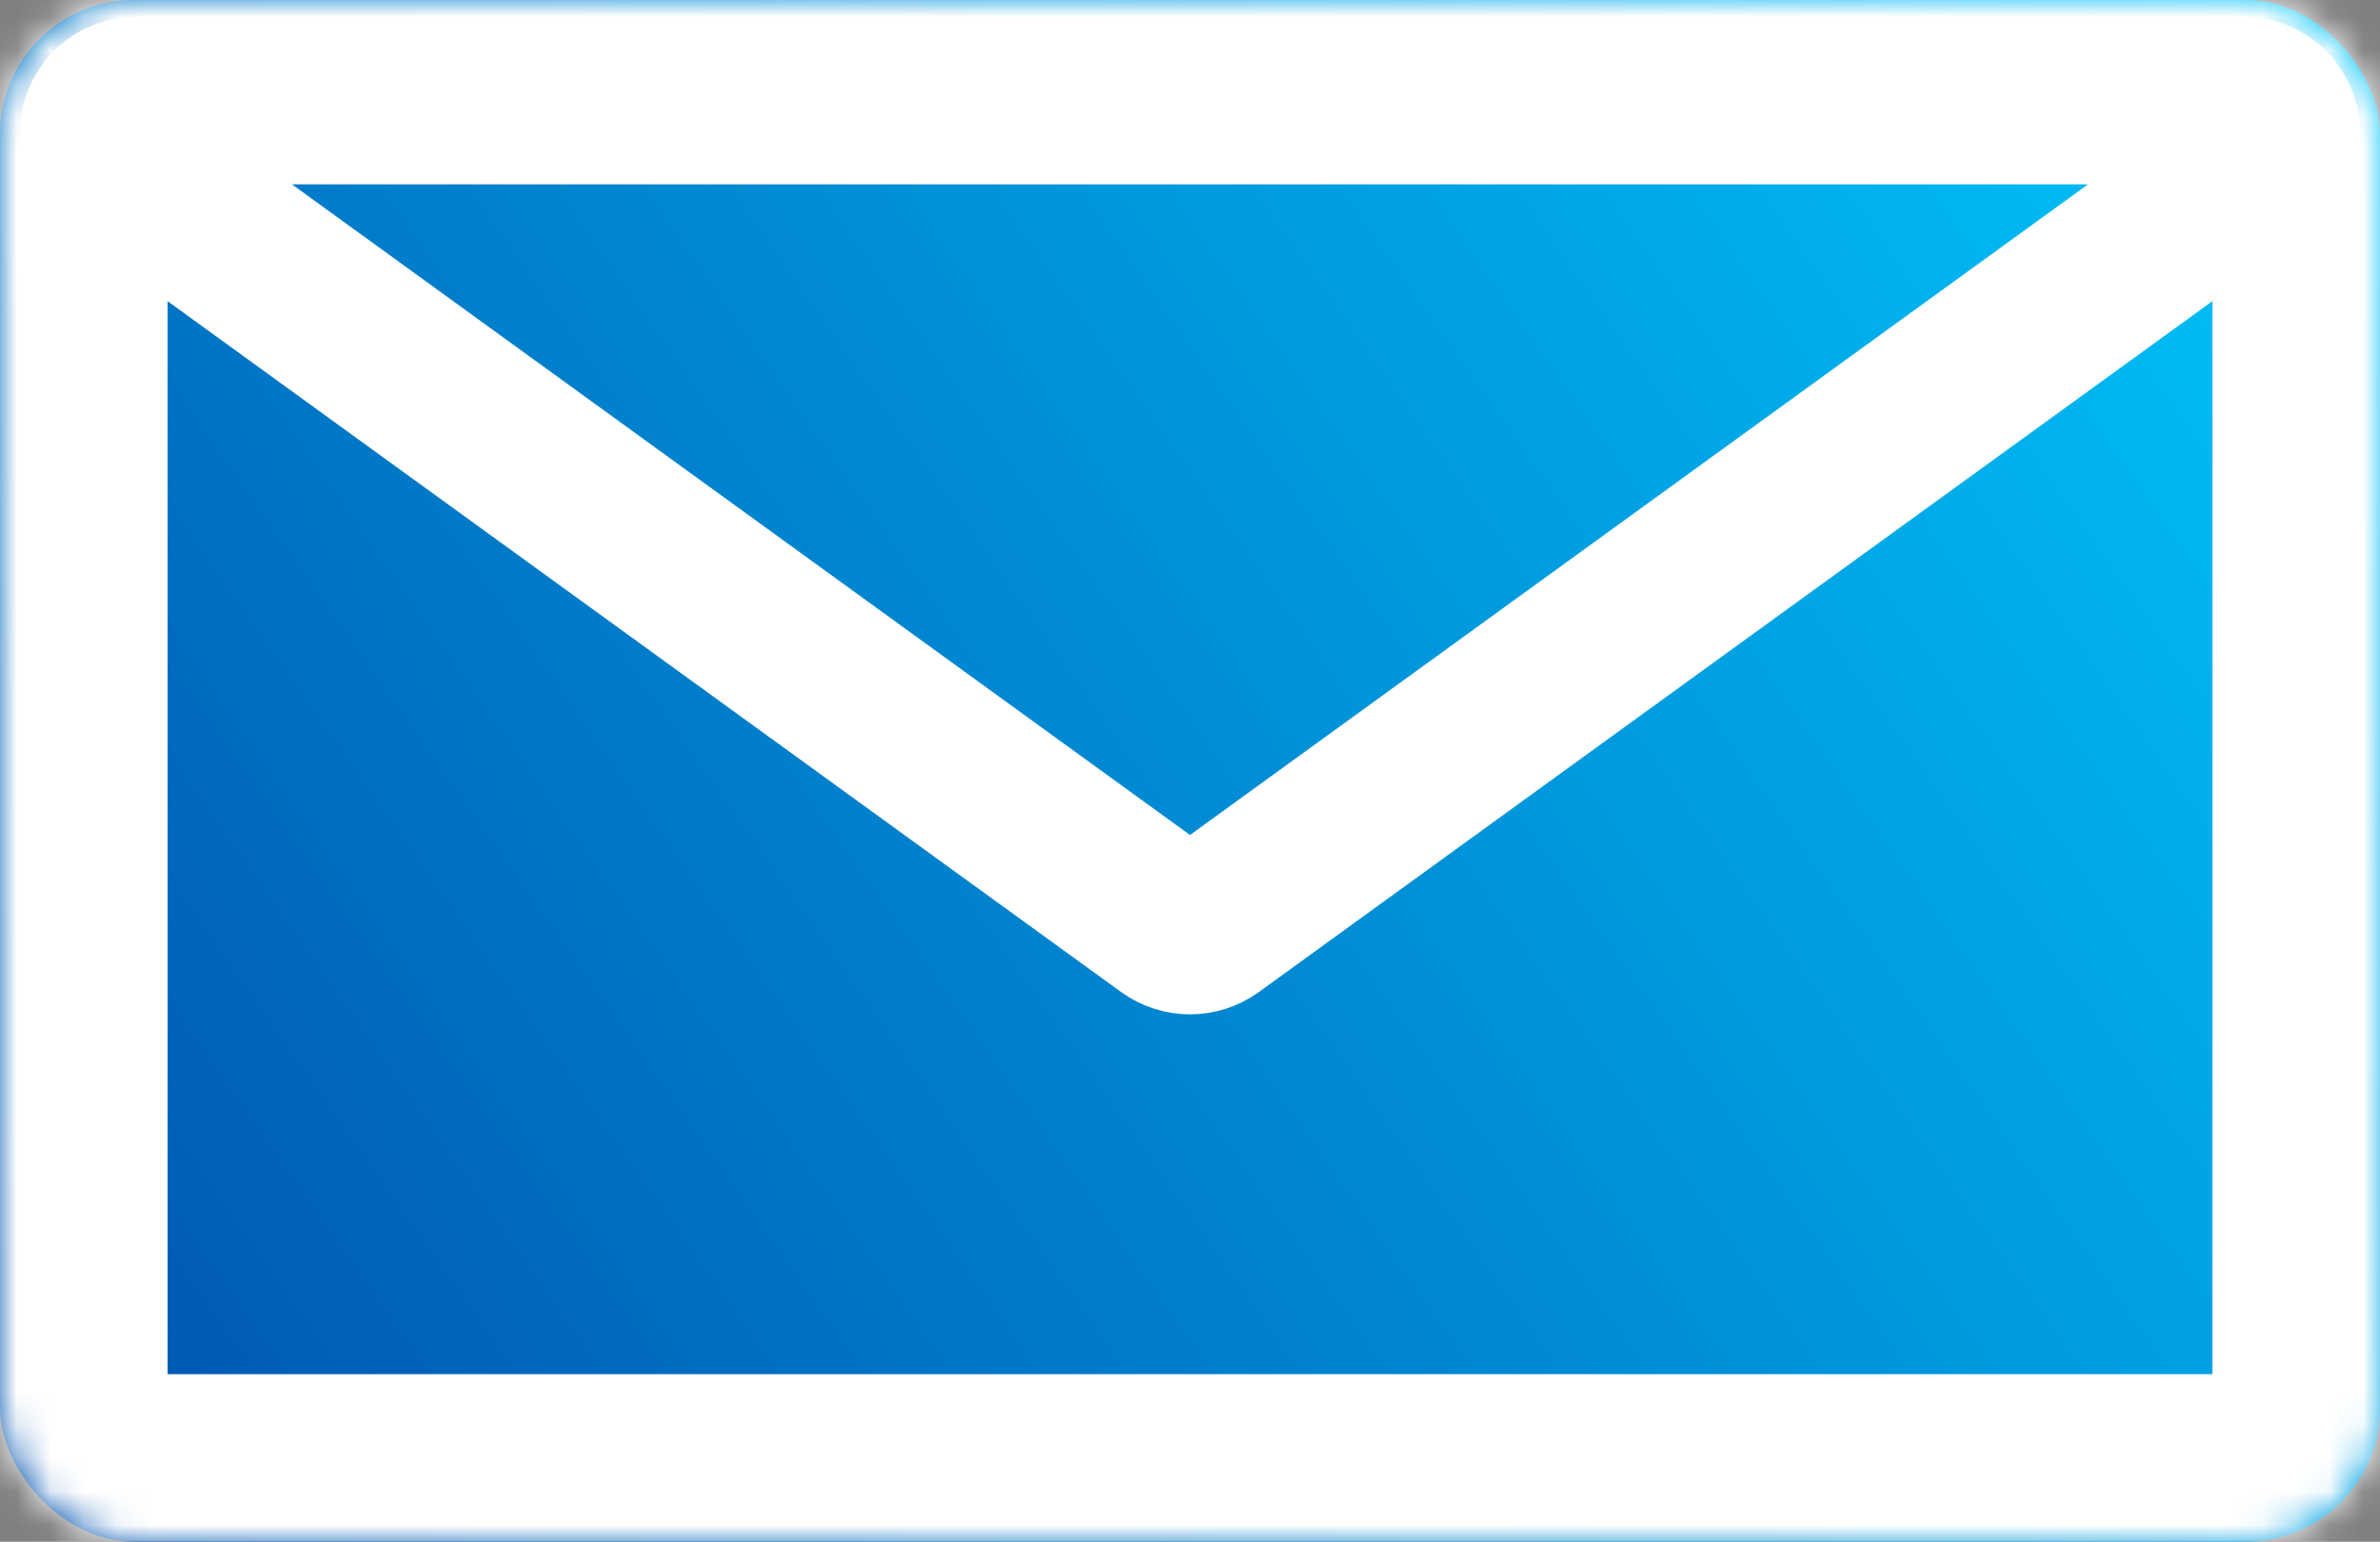 <svg width="71" height="46" viewBox="0 0 71 46" fill="none" xmlns="http://www.w3.org/2000/svg">
<rect x="0" y="0" width="71" height="46" fill="#808080" stroke="none"/>
<rect width="71" height="46" rx="4" fill="url(#paint0_linear_3204_227)"/>
<path d="M34.913 27.575L3.497 4.81C2.713 4.241 3.115 3 4.084 3H66.916C67.885 3 68.287 4.241 67.502 4.81L36.087 27.575C35.737 27.828 35.263 27.828 34.913 27.575Z" stroke="white" stroke-width="5"/>
<mask id="path-3-inside-1_3204_227" fill="white">
<rect width="71" height="46" rx="4"/>
</mask>
<rect width="71" height="46" rx="4" stroke="white" stroke-width="10" mask="url(#path-3-inside-1_3204_227)"/>
<defs>
<linearGradient id="paint0_linear_3204_227" x1="-13.614" y1="62.891" x2="75.182" y2="0.587" gradientUnits="userSpaceOnUse">
<stop stop-color="#003399"/>
<stop offset="1" stop-color="#00CCFF"/>
</linearGradient>
</defs>
</svg>
